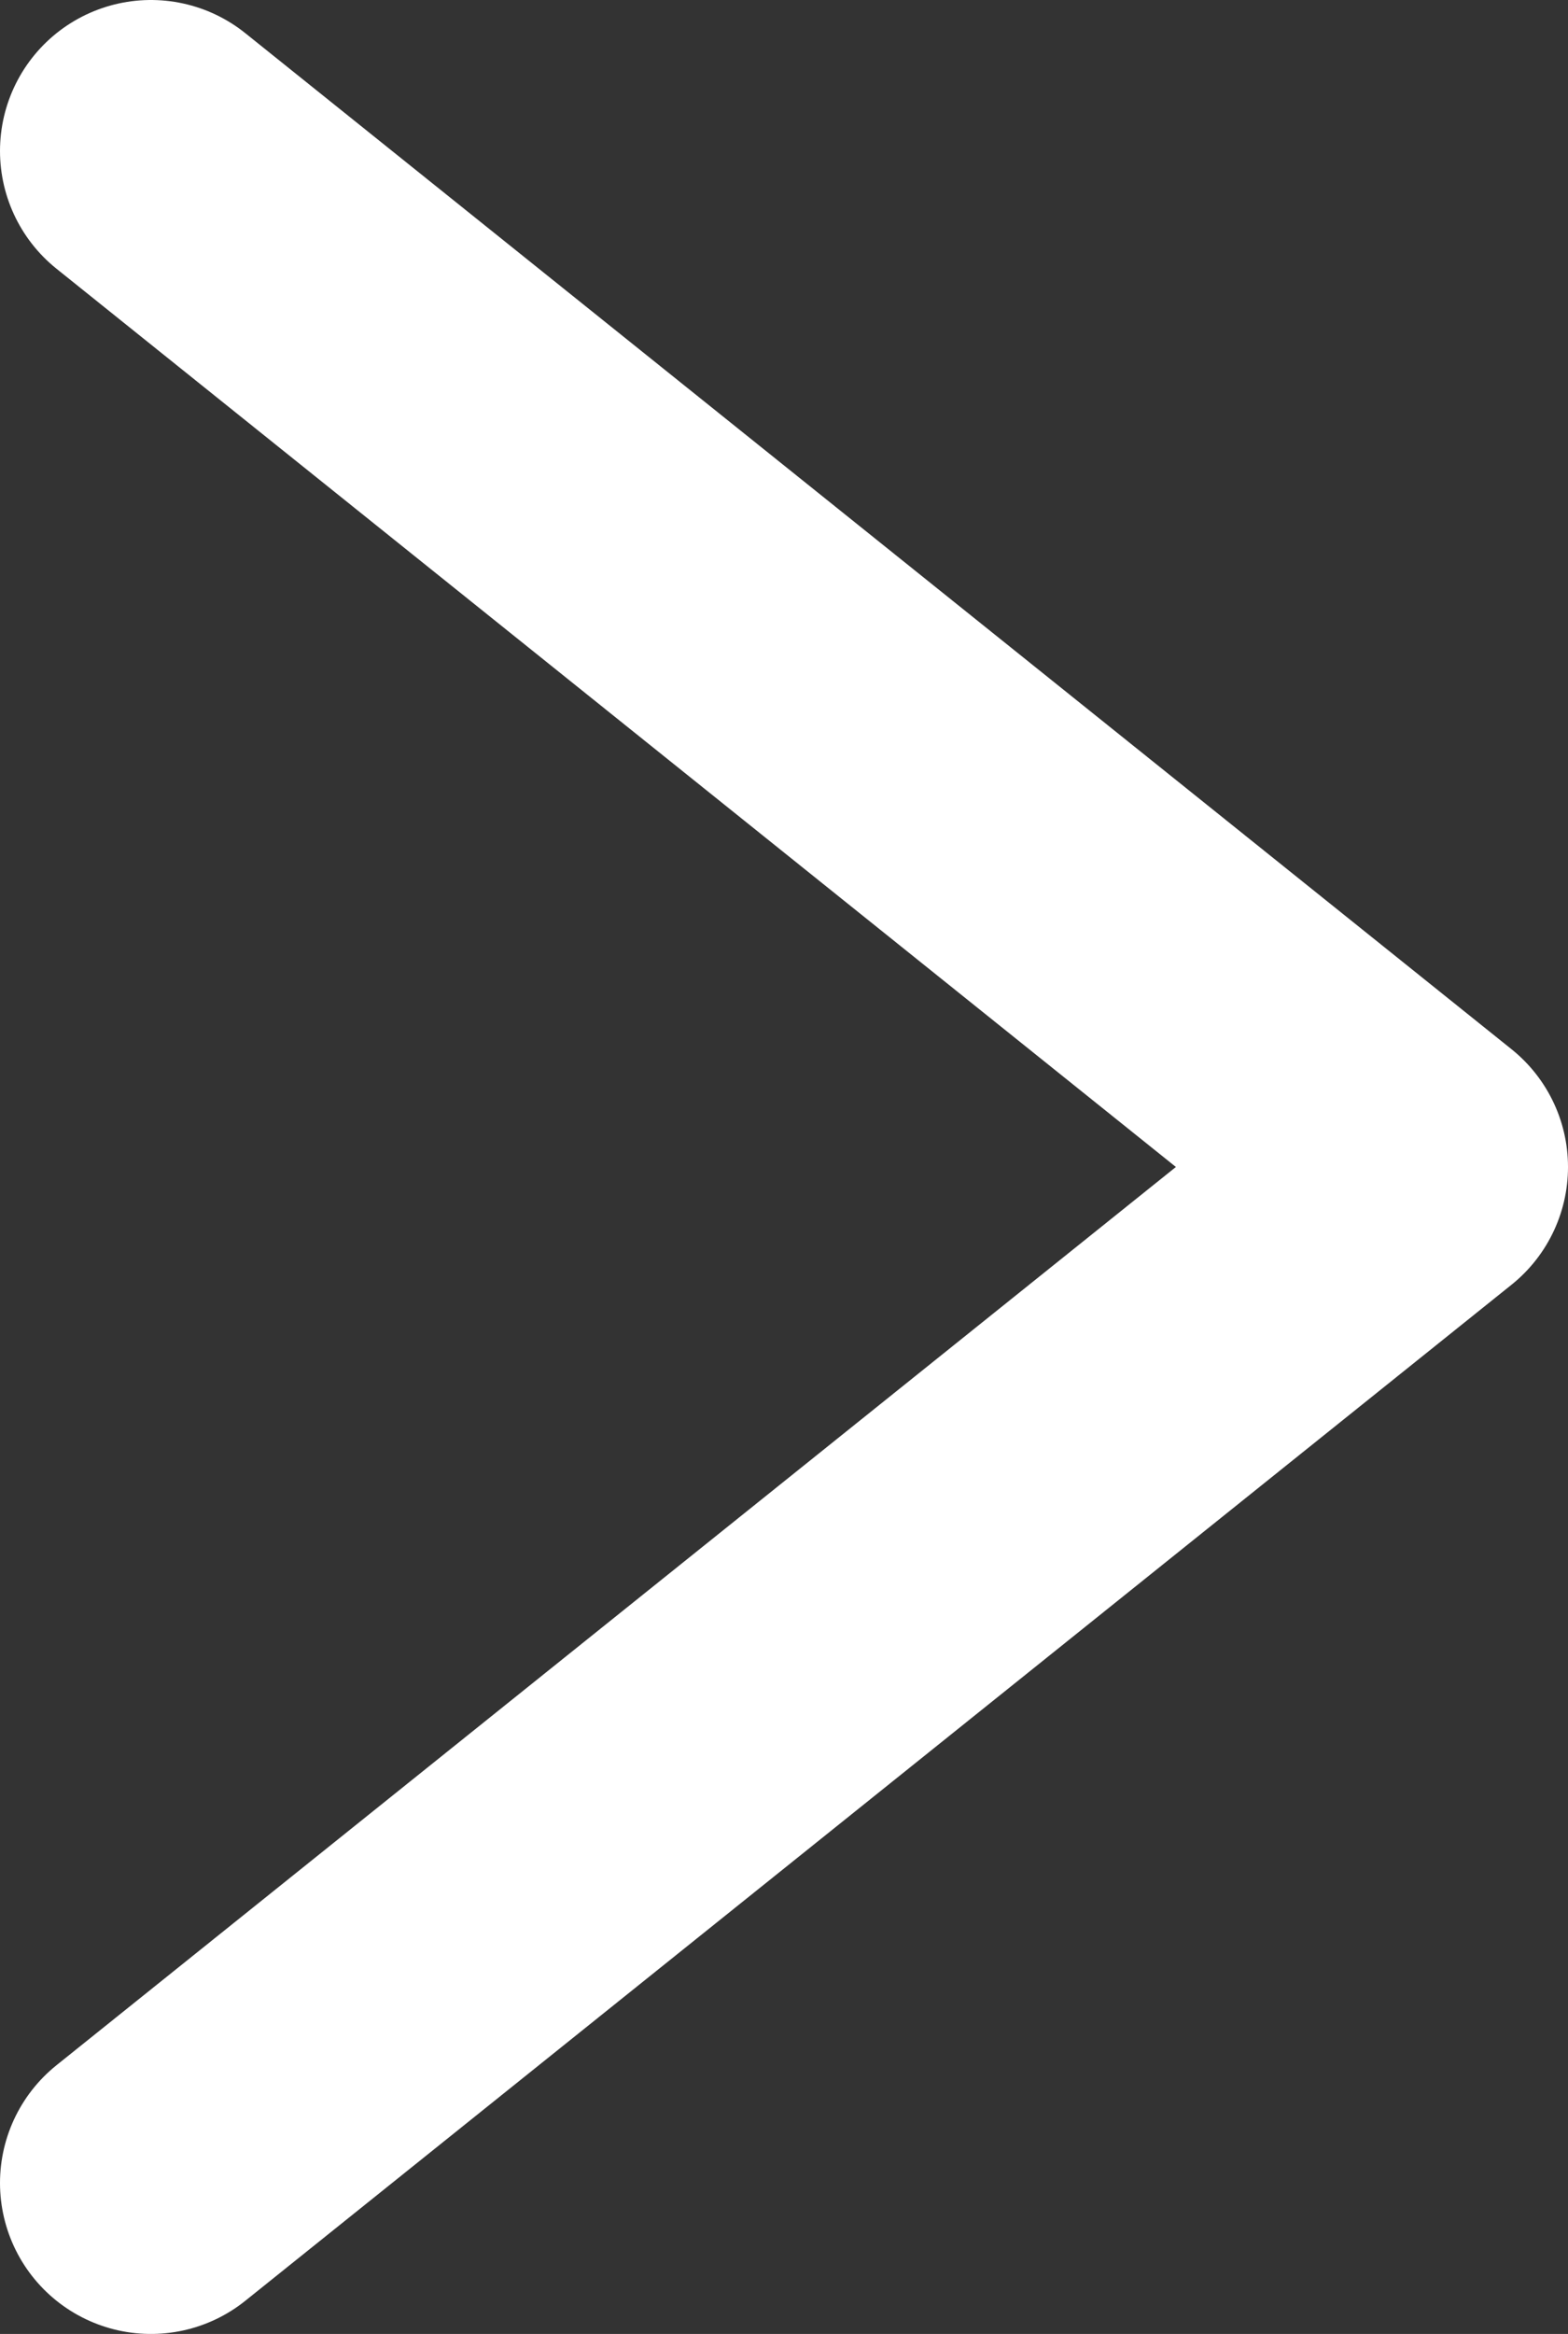 <?xml version="1.0" encoding="UTF-8"?><svg id="Laag_2" xmlns="http://www.w3.org/2000/svg" viewBox="0 0 10.39 15.46"><rect x="0" y="0" width="10.39" height="15.46" fill="#333333" stroke="none"/><defs><style>.cls-1{fill:none;stroke:#fff;stroke-linecap:round;stroke-linejoin:round;stroke-width:2px;}</style></defs><g id="Laag_2-2"><g id="Laag_1-2"><polyline class="cls-1" points="1 1 9.39 7.73 1 14.46"/></g></g></svg>